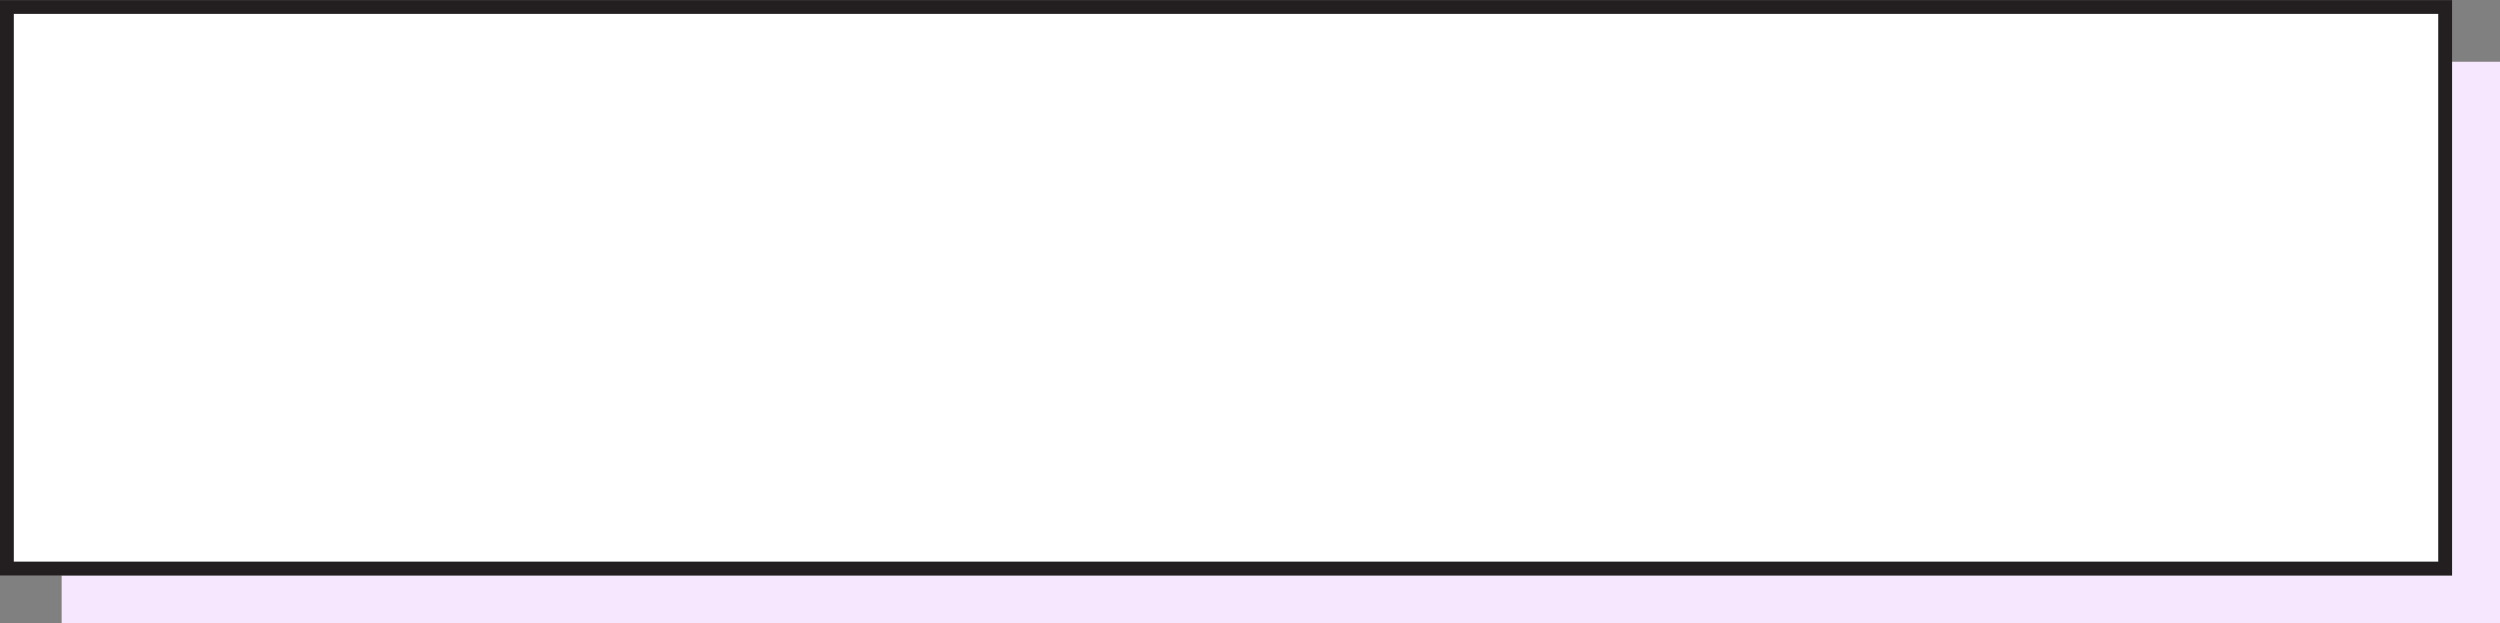 <?xml version="1.0" encoding="UTF-8" standalone="no"?><svg xmlns="http://www.w3.org/2000/svg" xmlns:xlink="http://www.w3.org/1999/xlink" baseProfile="tiny" fill="#000000" height="249.3" preserveAspectRatio="xMidYMid meet" version="1" viewBox="100.0 475.3 1000.0 249.3" width="1000" zoomAndPan="magnify"><rect x="100.0" y="475.3" width="1000.0" height="249.3" fill="#808080" stroke="none"/><g><g id="change1_1"><path d="M1080.822 500L1080.822 705.479 124.657 705.479 124.657 724.657 1100 724.657 1100 500z" fill="#f6e7ff"/></g><g id="change2_1"><path d="M105.479 480.822H1075.341V700H105.479z" fill="#ffffff"/></g><g id="change3_1"><path d="M1080.822,500v-24.658H100v230.137h24.657h956.165V500z M1075.342,700H105.479V480.822h969.862V700z" fill="#231f20"/></g></g></svg>